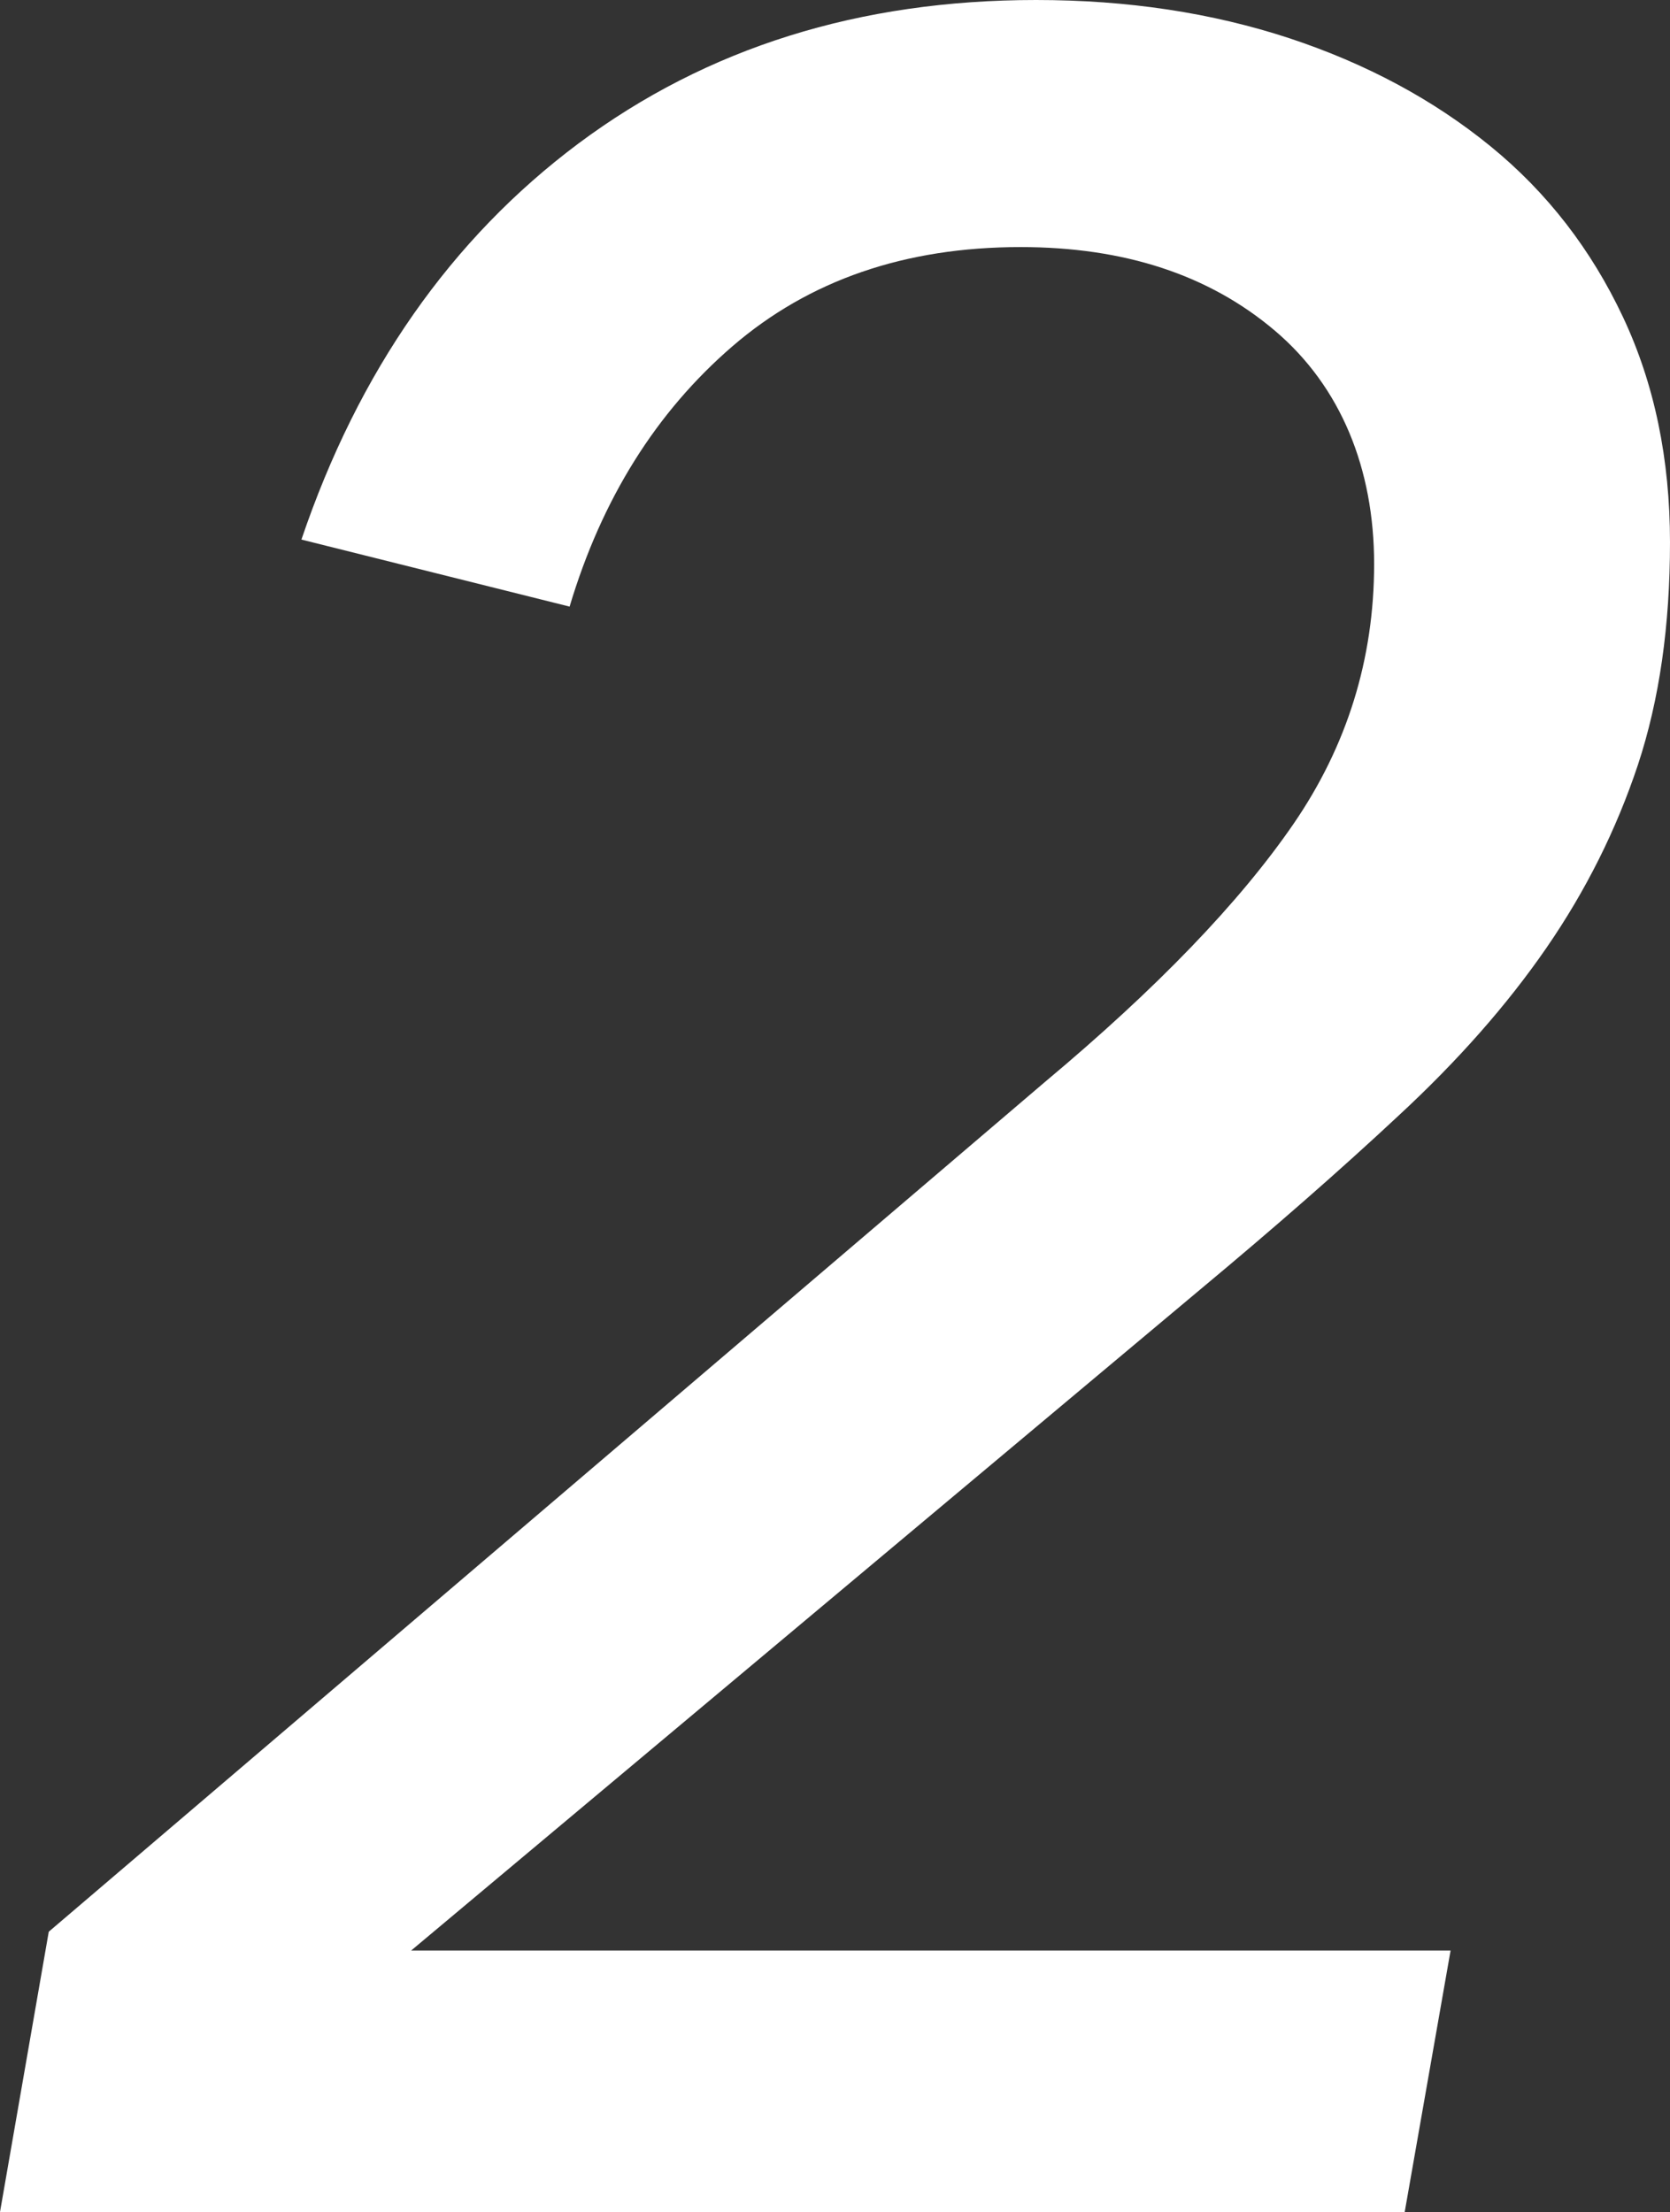 <?xml version="1.0" encoding="UTF-8"?>
<svg id="_レイヤー_2" data-name="レイヤー 2" xmlns="http://www.w3.org/2000/svg" viewBox="0 0 30.14 39.93">
  <rect x="0" y="0" width="30.14" height="39.93" fill="#333333" stroke="none"/>
  <defs>
    <style>
      .cls-1 {
        fill: #fff;
      }
    </style>
  </defs>
  <g id="contents">
    <path class="cls-1" d="M25.35,39.93H0l.88-5.06,17.98-15.34c2.02-1.69,3.51-3.24,4.48-4.65,.97-1.41,1.46-2.98,1.46-4.7s-.6-3.2-1.79-4.21c-1.19-1.01-2.72-1.51-4.59-1.51-2.09,0-3.82,.6-5.2,1.79-1.38,1.19-2.36,2.76-2.94,4.7l-4.84-1.21c1.03-3.04,2.7-5.43,5-7.15C12.76,.86,15.51,0,18.7,0c1.65,0,3.17,.23,4.57,.69,1.39,.46,2.6,1.11,3.63,1.95,1.03,.84,1.82,1.87,2.39,3.08,.57,1.21,.85,2.57,.85,4.07s-.19,2.84-.58,4.02c-.39,1.17-.94,2.27-1.65,3.3-.71,1.03-1.6,2.04-2.67,3.03-1.06,.99-2.25,2.03-3.57,3.13l-14.25,11.94H26.18l-.83,4.73Z"/>
  </g>
</svg>